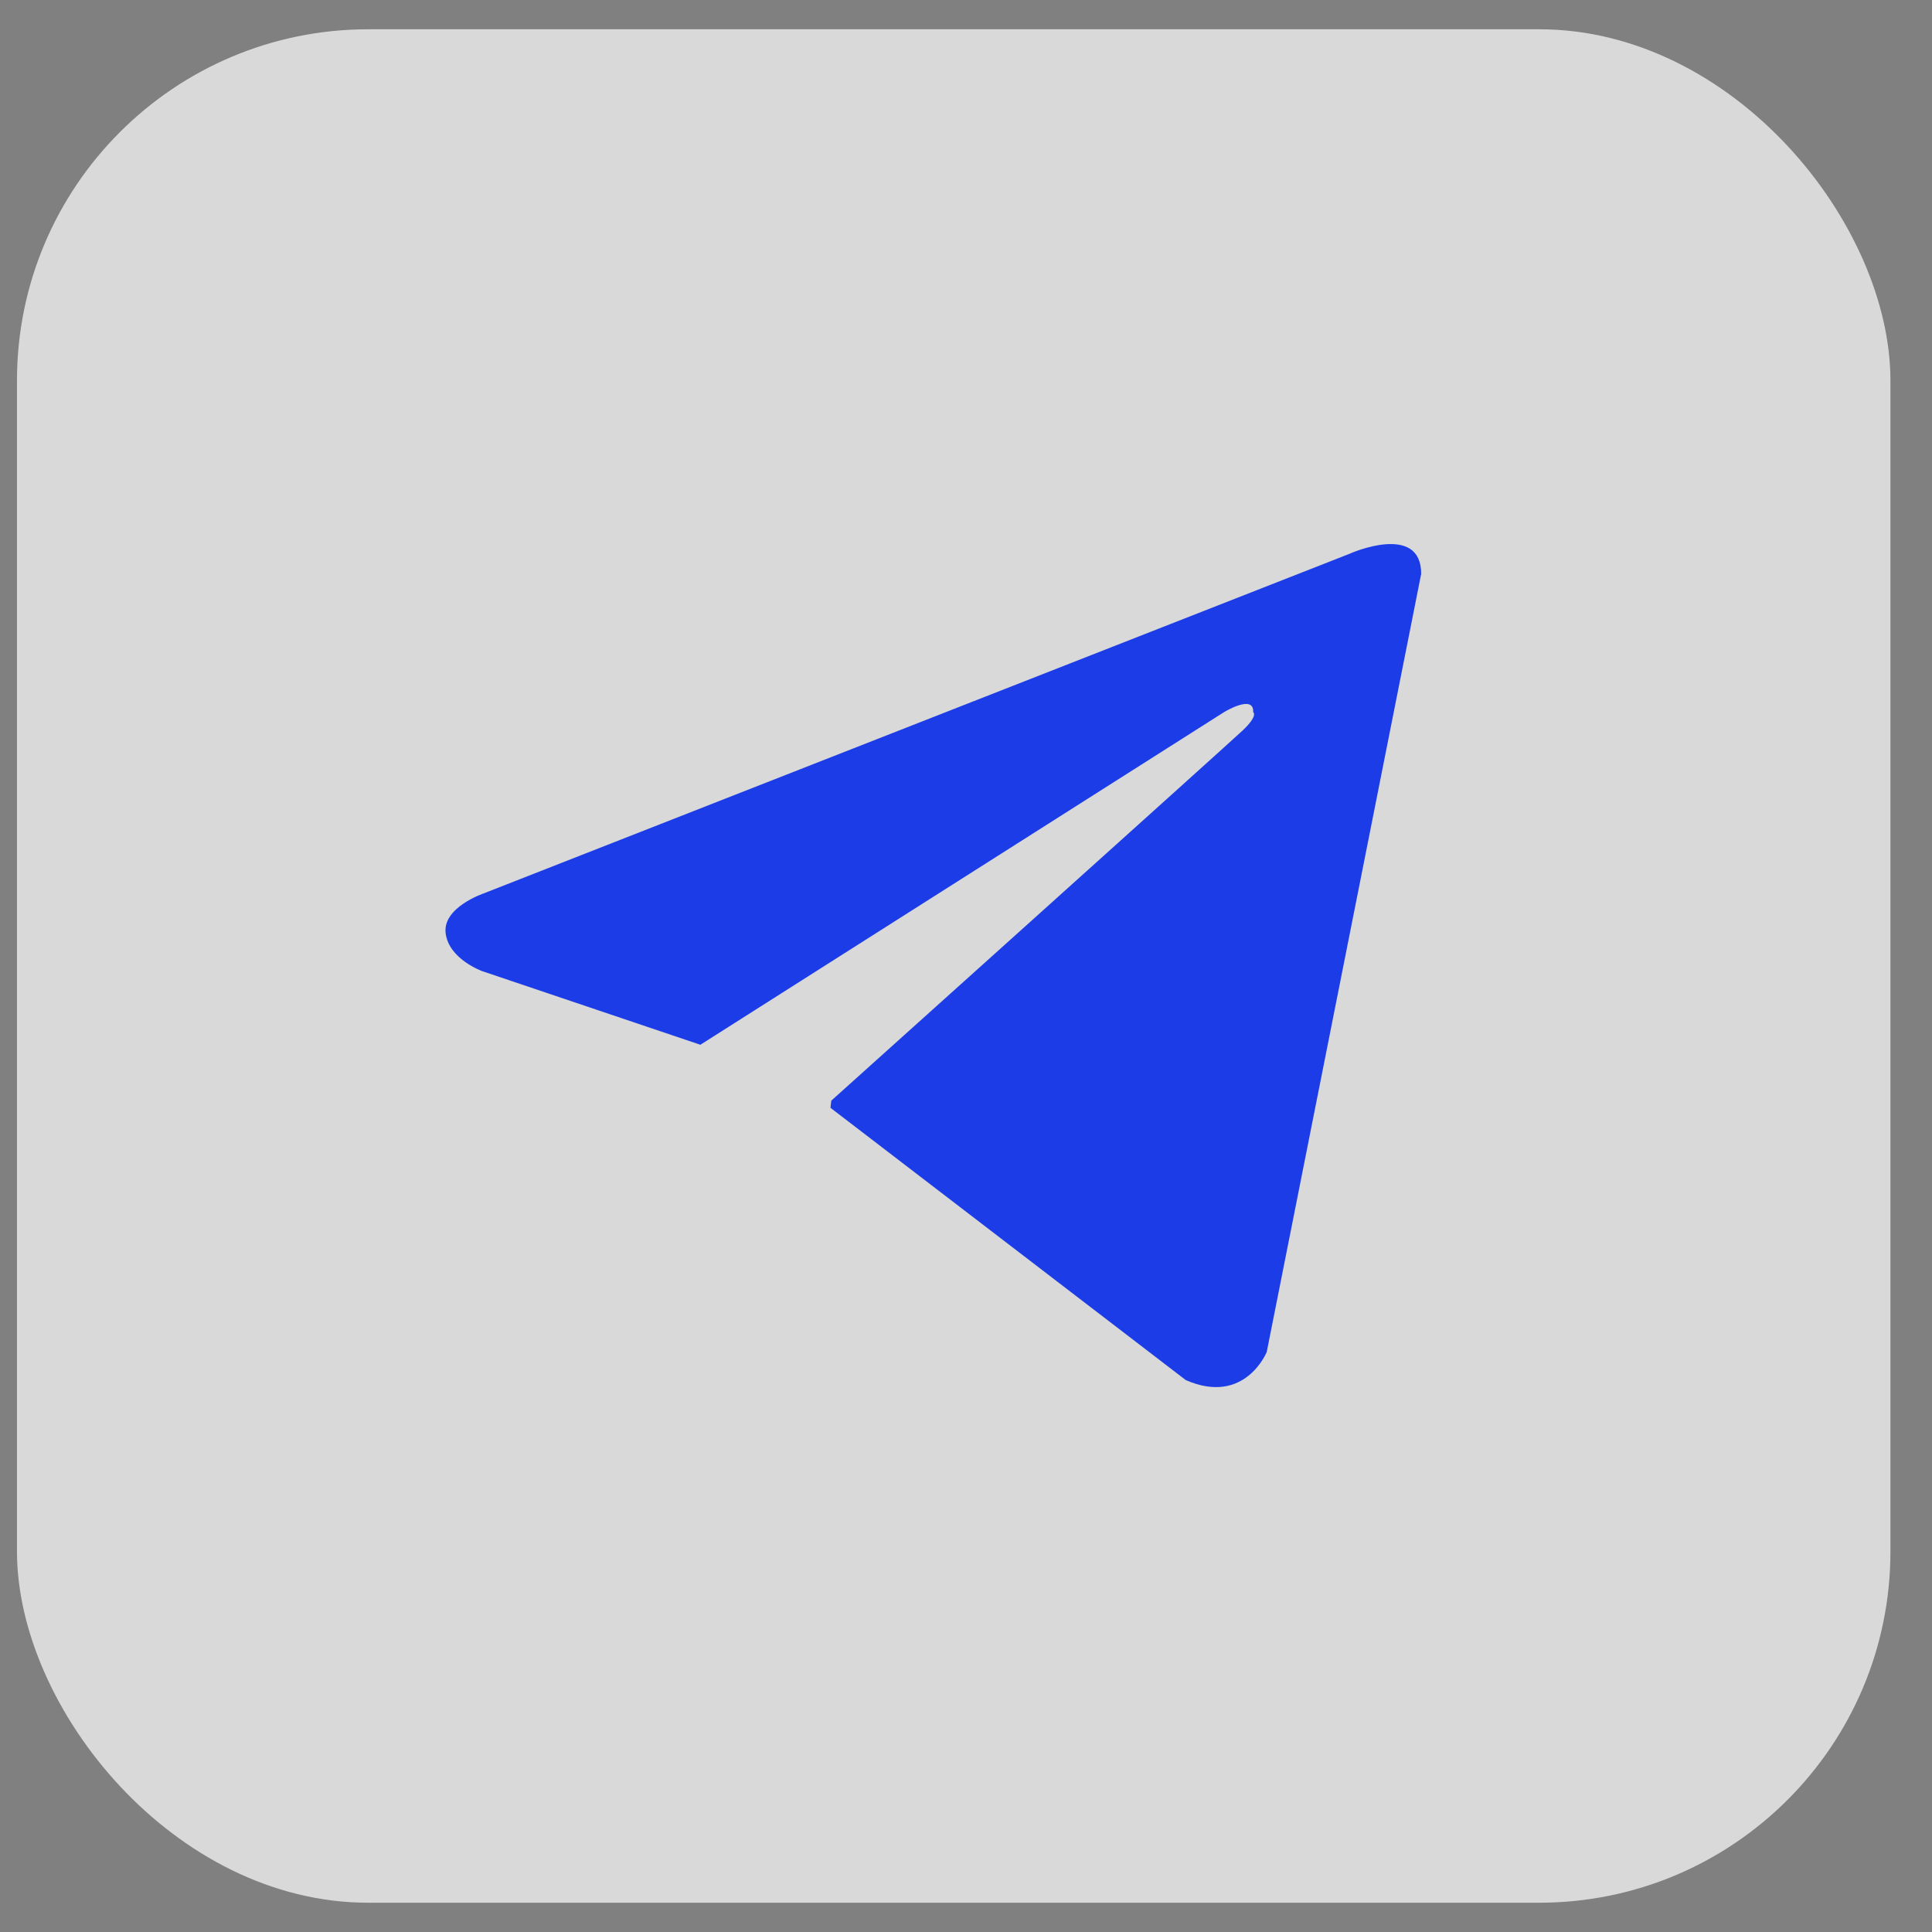 <?xml version="1.0" encoding="UTF-8"?> <svg xmlns="http://www.w3.org/2000/svg" width="33" height="33" viewBox="0 0 33 33" fill="none"><rect x="0" y="0" width="33" height="33" fill="#808080" stroke="none"/><rect x="0.29" y="0.5" width="32" height="32" rx="6" fill="white" fill-opacity="0.7"></rect><path d="M21.637 23.092L24.275 9.802C24.275 8.918 23.058 9.454 23.064 9.454L8.259 15.261C8.259 15.261 7.556 15.499 7.612 15.941C7.667 16.384 8.237 16.588 8.237 16.588L11.959 17.844L11.966 17.847C11.965 17.845 11.965 17.844 11.965 17.844L20.907 12.164C20.907 12.164 21.422 11.849 21.405 12.164C21.405 12.164 21.499 12.219 21.223 12.479C20.946 12.739 14.199 18.8 14.199 18.8L14.185 18.922L20.254 23.573C21.266 24.015 21.637 23.092 21.637 23.092Z" fill="#1C3CE8"></path></svg> 